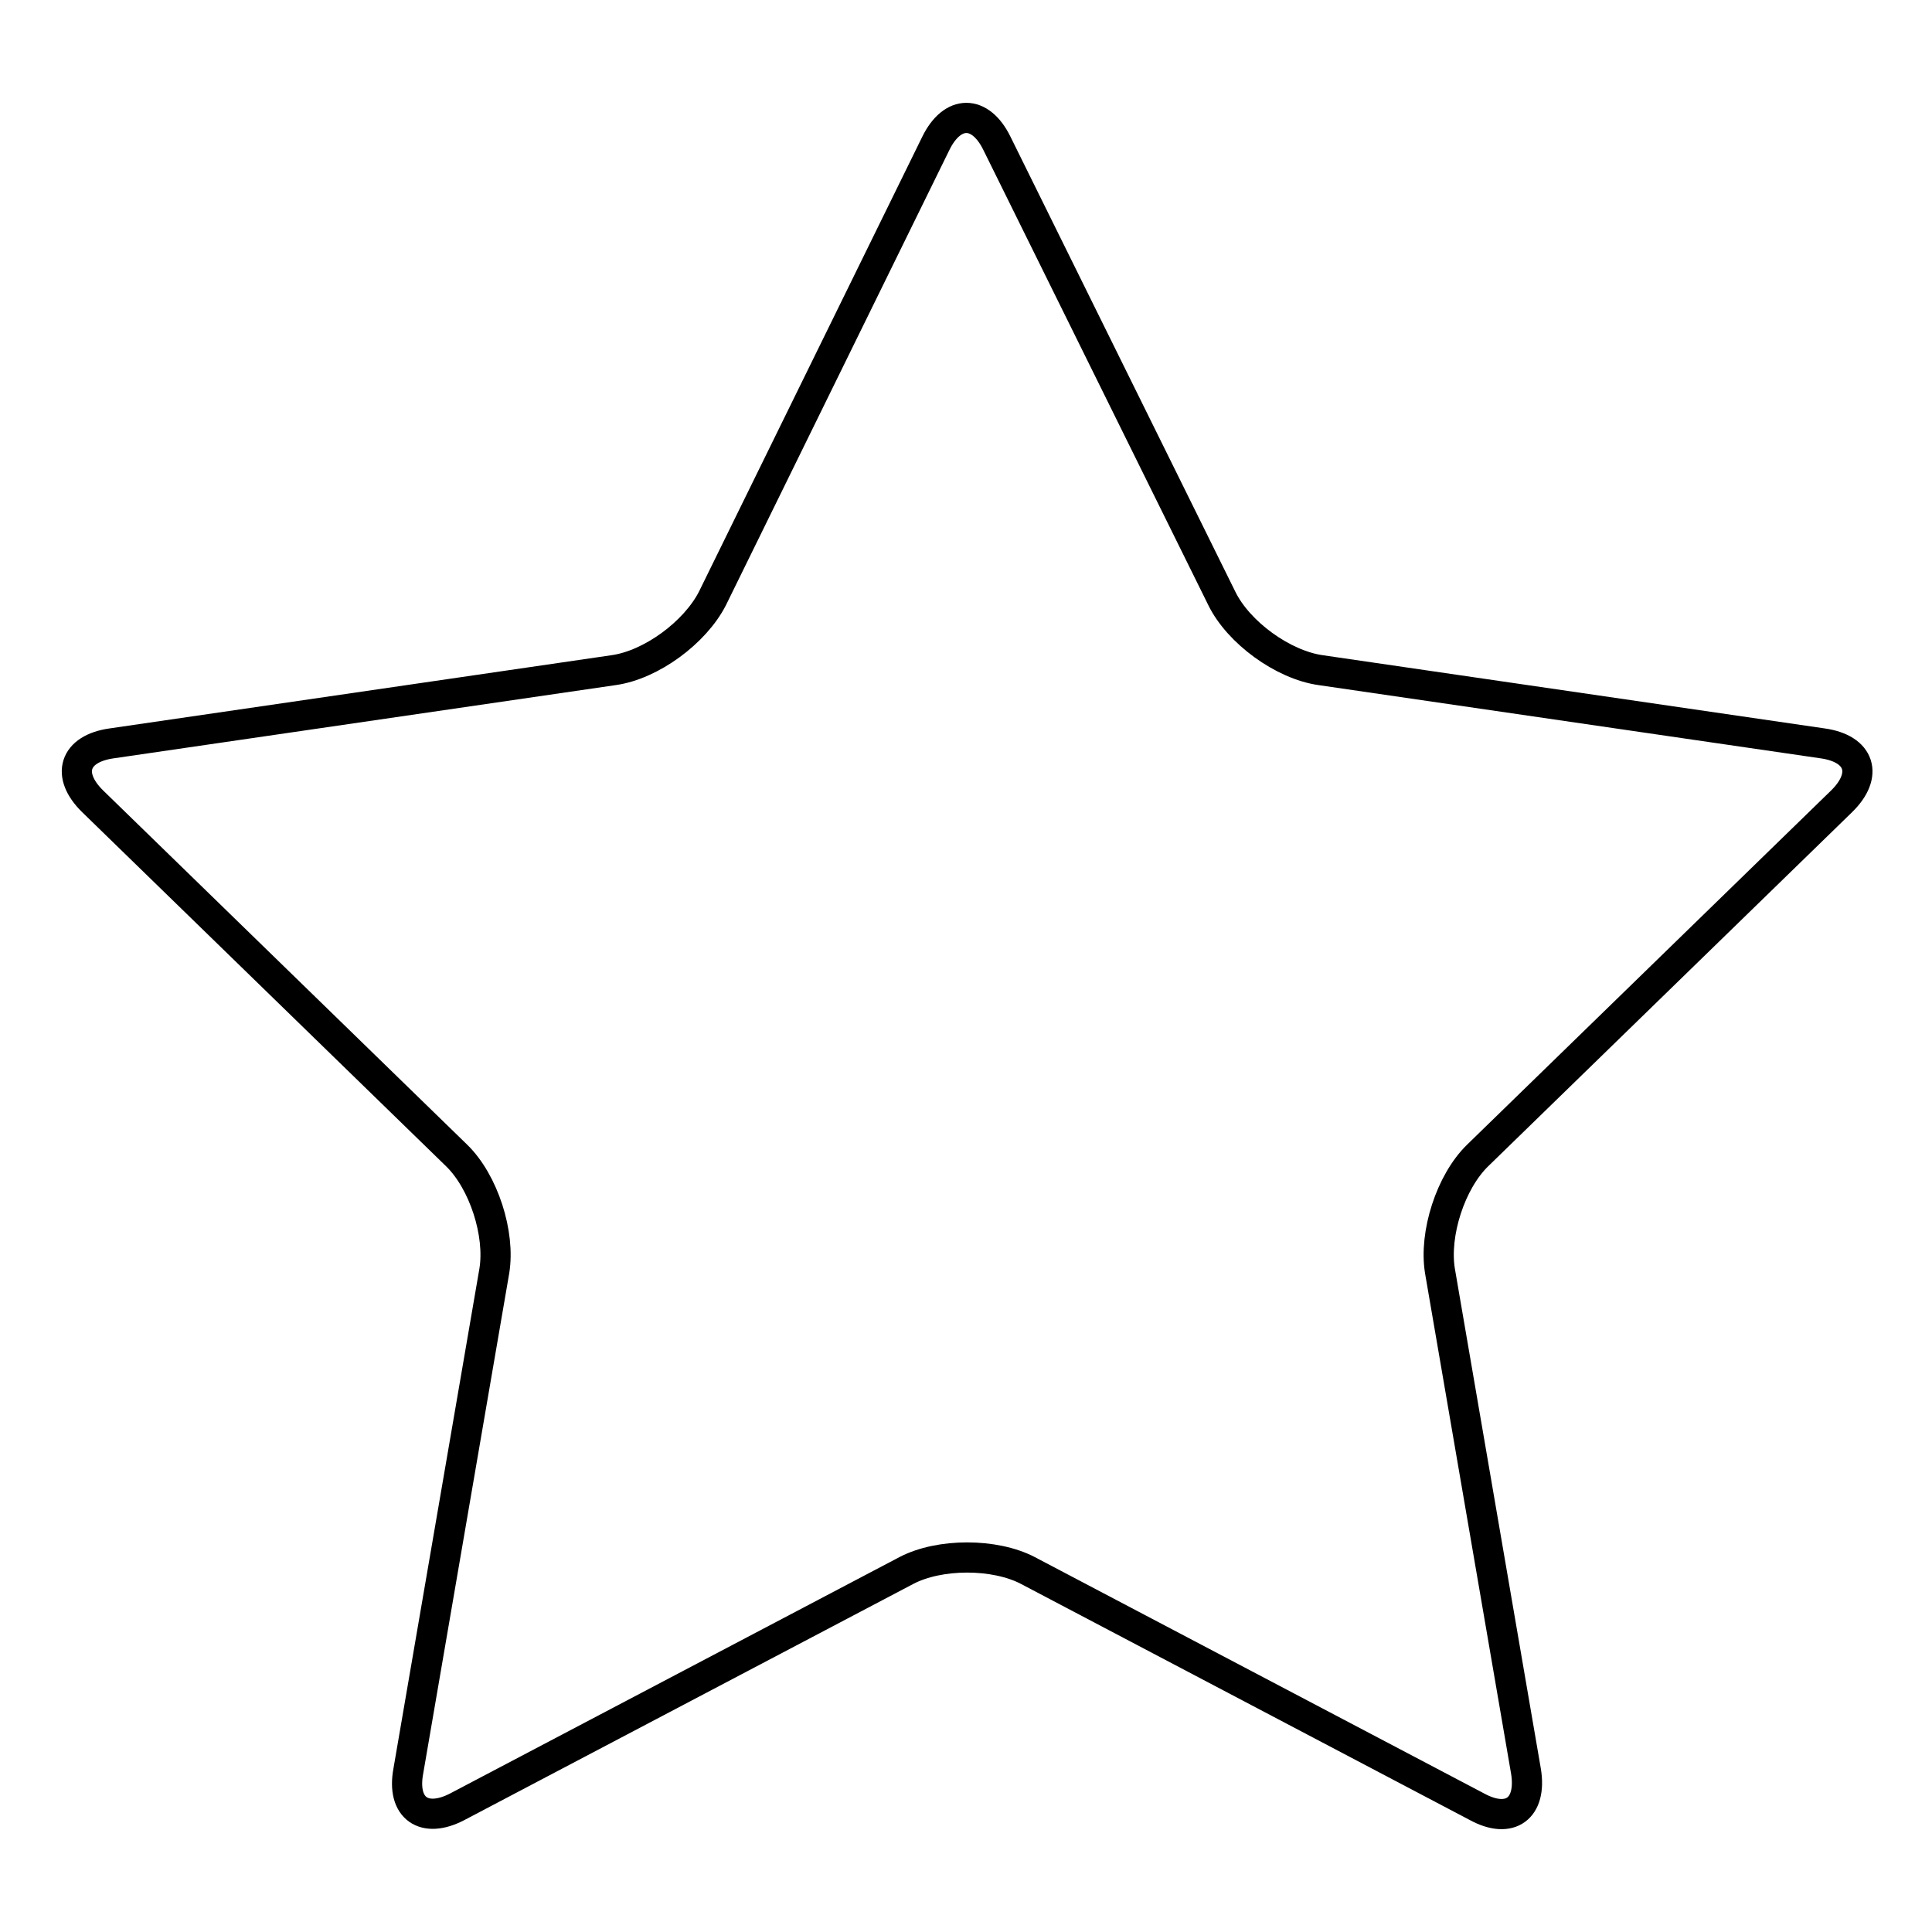 <?xml version="1.0" encoding="utf-8"?>
<!-- Svg Vector Icons : http://www.onlinewebfonts.com/icon -->
<!DOCTYPE svg PUBLIC "-//W3C//DTD SVG 1.1//EN" "http://www.w3.org/Graphics/SVG/1.1/DTD/svg11.dtd">
<svg version="1.1" xmlns="http://www.w3.org/2000/svg" xmlns:xlink="http://www.w3.org/1999/xlink" x="0px" y="0px" viewBox="0 0 256 256" enable-background="new 0 0 256 256" xml:space="preserve">
<g> <path stroke-width="4" fill-opacity="0" stroke="#000000"  d="M124,19c2.2-4.5,5.9-4.5,8.1,0l29.8,60.3c2.2,4.5,8.1,8.8,13.1,9.5l66.5,9.7c5,0.7,6.1,4.2,2.5,7.7 l-48.2,46.9c-3.6,3.5-5.8,10.4-5,15.3l11.4,66.3c0.8,4.9-2.1,7.1-6.5,4.7l-59.5-31.3c-4.4-2.3-11.7-2.3-16.1,0l-59.5,31.3 c-4.4,2.3-7.4,0.2-6.5-4.7l11.4-66.3c0.8-4.9-1.4-11.8-5-15.3l-48.2-46.9c-3.6-3.5-2.5-7,2.5-7.7l66.5-9.7c5-0.7,10.8-5,13.1-9.5 L124,19z"/></g>
</svg>